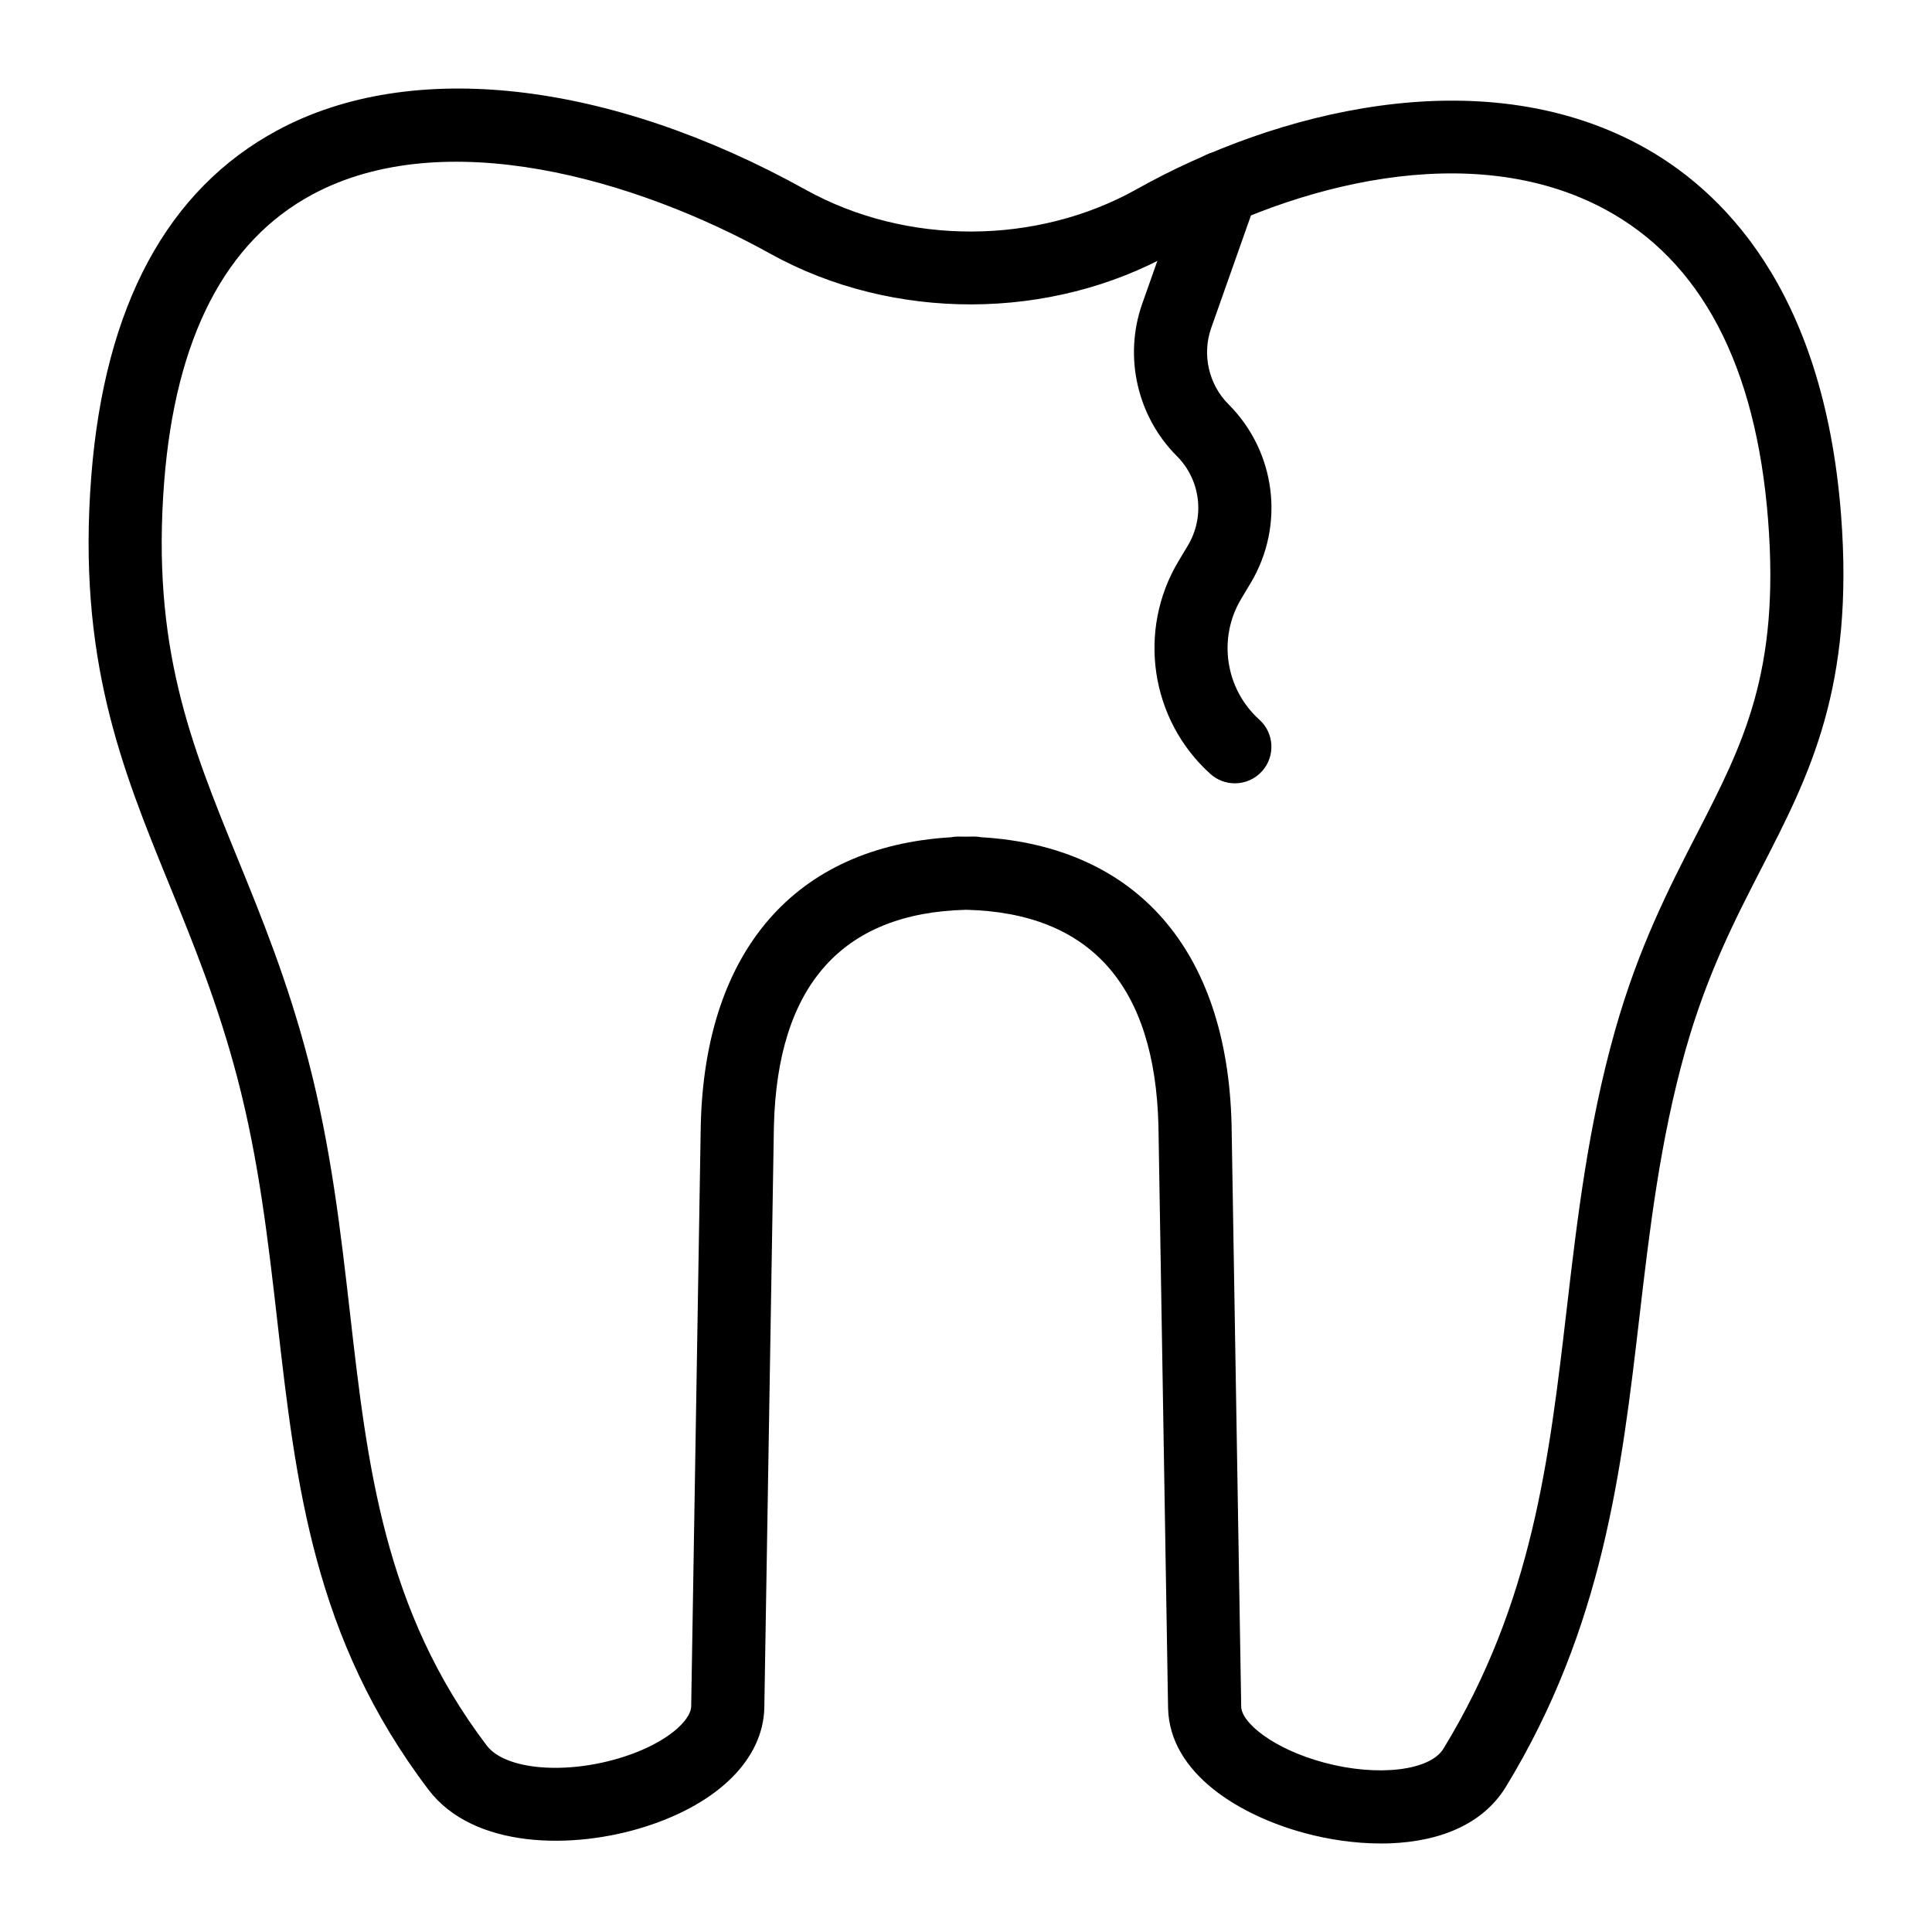 <?xml version="1.0" encoding="UTF-8"?>
<!-- Uploaded to: SVG Repo, www.svgrepo.com, Generator: SVG Repo Mixer Tools -->
<svg fill="#000000" width="800px" height="800px" version="1.1" viewBox="144 144 512 512" xmlns="http://www.w3.org/2000/svg">
 <g>
  <path d="m509.92 632.54c-6.879 0-13.812-1.051-19.977-2.703-17.32-4.637-35.973-15.777-36.391-33.152l-2.551-154.25c-0.895-37.23-18.035-56.531-50.949-57.332-32.922 0.801-50.062 20.105-50.961 57.402l-2.539 154.11c-0.328 13.461-12.004 25.164-31.238 31.375-19.48 6.297-45.879 5.953-57.742-9.684-30.477-40.16-35.137-80.945-40.07-124.12-2.391-20.926-4.859-42.559-10.555-64.348-5.176-19.793-11.73-35.859-18.078-51.395-12.578-30.832-24.461-59.953-20.672-108.3 3.539-45.113 20.164-75.949 49.414-91.66 35.461-19.066 87.773-13.137 139.94 15.82 26.691 14.82 61.156 14.738 87.809-0.227 36.531-20.508 90.633-34.379 132.93-11.789 21.859 11.676 48.906 38.141 53.59 97.91 3.602 45.926-8.34 69.137-20.98 93.711-7.168 13.934-14.582 28.344-20.281 48.582-6.688 23.75-9.473 47.578-12.164 70.621-4.711 40.363-9.59 82.098-35.363 124.39-6.781 11.109-19.855 15.043-33.164 15.047zm-105.81-266.66c41.117 2.481 65.156 29.926 66.27 76.16l2.551 154.25c0.105 4.285 8.555 11.227 22.027 14.832 14.137 3.789 28.012 2.156 31.582-3.719 23.57-38.668 27.988-76.5 32.66-116.55 2.781-23.797 5.652-48.402 12.762-73.625 6.231-22.117 14.449-38.098 21.699-52.195 12.324-23.961 22.062-42.891 18.891-83.332-3.207-40.965-17.812-68.664-43.398-82.328-35.371-18.902-82.246-6.406-114.32 11.594-32.383 18.176-74.273 18.273-106.7 0.27-35.797-19.875-86.473-34.434-121.36-15.691-23.066 12.391-36.277 37.992-39.262 76.105-3.434 43.77 7.102 69.582 19.297 99.465 6.574 16.117 13.379 32.789 18.875 53.816 6.047 23.125 8.598 45.453 11.066 67.051 4.621 40.469 8.988 78.688 36.246 114.61 4.945 6.516 21.266 7.84 36.355 2.961 11.453-3.699 17.73-9.633 17.82-13.336l2.539-154.1c1.117-46.305 25.16-73.754 66.273-76.23 1.305-0.266 2.695-0.184 4.059-0.16 1.355-0.027 2.754-0.109 4.062 0.156z"/>
  <path d="m471.24 351.59c-2.309 0-4.625-0.824-6.477-2.488-15.906-14.32-19.457-38.035-8.445-56.395l2.469-4.117c4.594-7.656 3.391-17.422-2.93-23.742-10.508-10.508-14.102-26.355-9.152-40.367l11.973-33.91c1.785-5.043 7.301-7.711 12.363-5.91 5.043 1.785 7.691 7.312 5.91 12.363l-11.973 33.906c-2.473 7.016-0.676 14.953 4.59 20.219 12.613 12.617 15.016 32.117 5.836 47.418l-2.469 4.121c-6.254 10.418-4.238 23.887 4.793 32.02 3.981 3.582 4.301 9.707 0.719 13.68-1.91 2.121-4.551 3.203-7.207 3.203z"/>
 </g>
</svg>